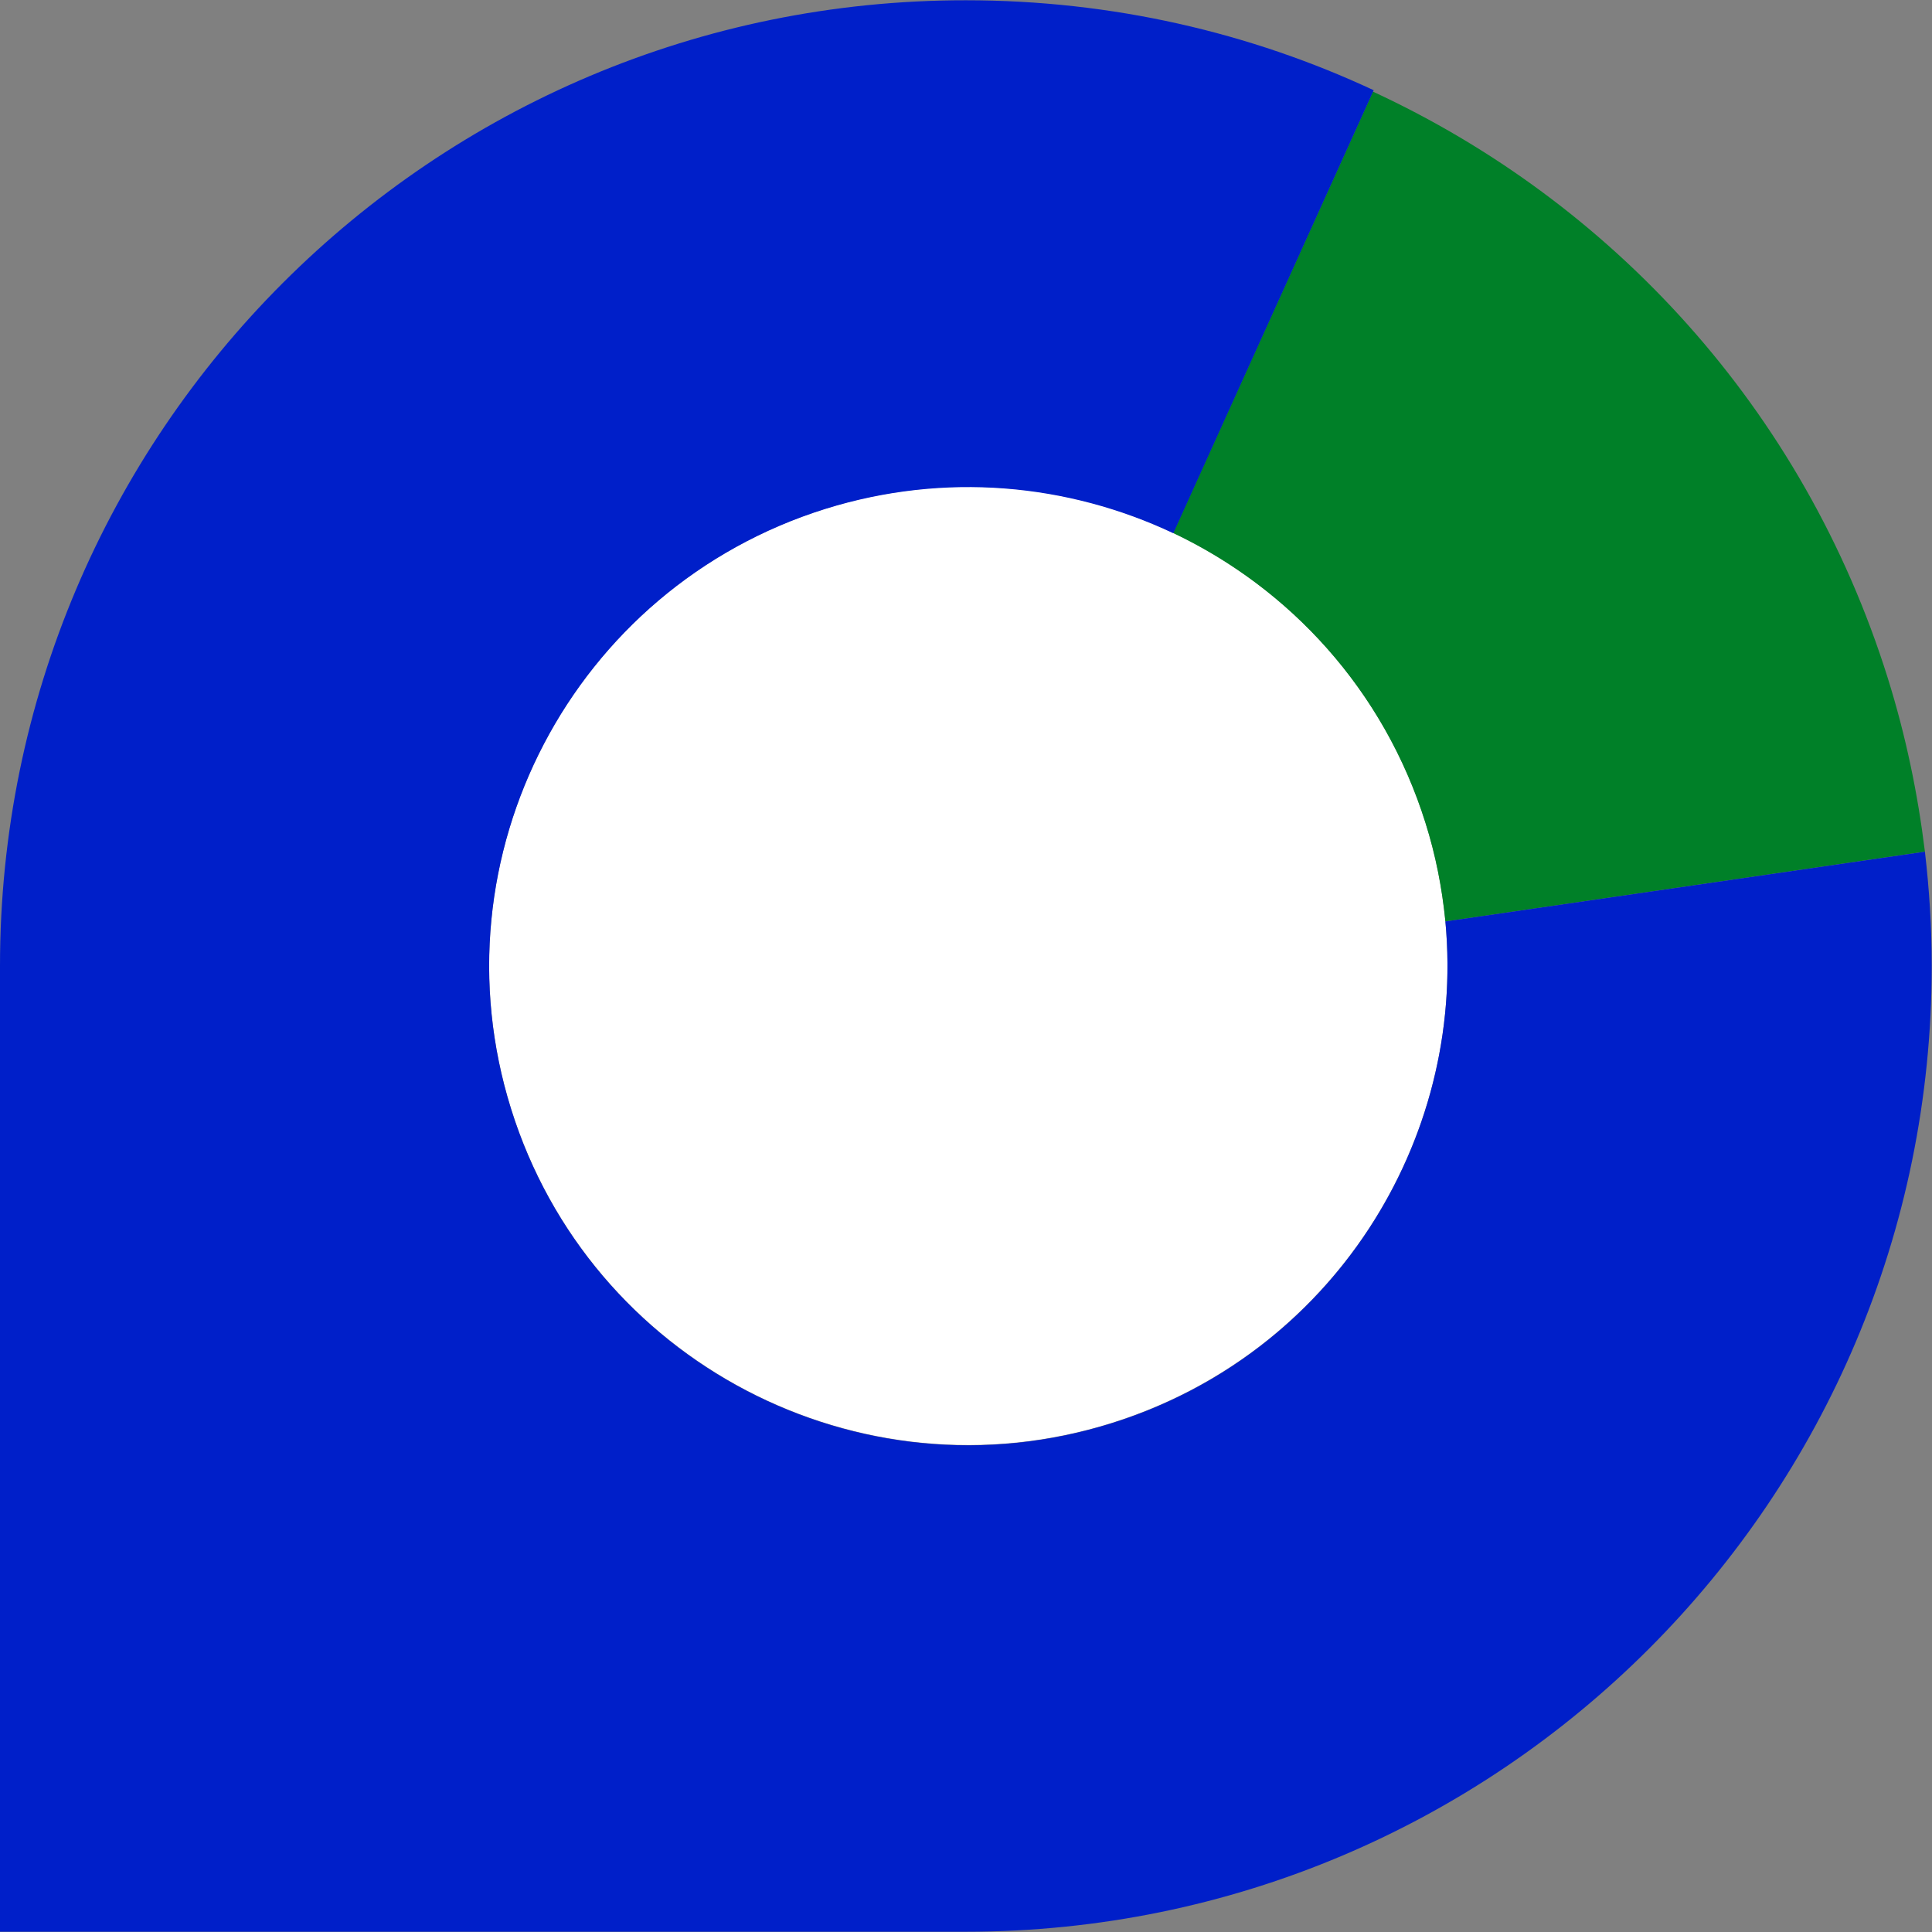 <svg xmlns="http://www.w3.org/2000/svg" version="1.1" xmlns:xlink="http://www.w3.org/1999/xlink" width="70.87" height="70.87"><rect width="100%" height="100%" fill="#808080" stroke="none"/><svg id="SvgjsSvg1005" data-name="Laag 1" xmlns="http://www.w3.org/2000/svg" viewBox="0 0 70.87 70.87">
  <defs>
    <style>
      .cls-1 {
        fill: #008028;
      }

      .cls-2 {
        fill: #fff;
      }

      .cls-3 {
        fill: #001fc9;
      }
    </style>
  </defs>
  <path class="cls-2" d="M30.27,18.66c9.26-2.9,19.12,2.26,22.02,11.52,2.9,9.26-2.26,19.12-11.52,22.02-9.26,2.9-19.12-2.26-22.02-11.52-2.9-9.26,2.26-19.12,11.52-22.02"></path>
  <path class="cls-1" d="M52.29,30.19c.38,1.2.61,2.41.73,3.61l17.59-2.56c-.26-2.12-.7-4.25-1.36-6.36-3.1-9.91-10.16-17.48-18.89-21.52l-7.33,16.19c4.28,2.03,7.73,5.76,9.26,10.64"></path>
  <path class="cls-3" d="M70.62,31.24l-17.6,2.56c.76,8.09-4.19,15.89-12.25,18.41-9.26,2.9-19.12-2.26-22.02-11.52-2.9-9.26,2.26-19.12,11.52-22.02,4.39-1.37,8.91-.93,12.77.89l7.35-16.25c-4.54-2.12-9.61-3.3-14.96-3.3h0C15.86,0,0,15.86,0,35.43v35.43h35.43c19.57,0,35.43-15.86,35.43-35.43,0-1.42-.09-2.82-.25-4.19"></path>
</svg><style>@media (prefers-color-scheme: light) { :root { filter: none; } }
@media (prefers-color-scheme: dark) { :root { filter: none; } }
</style></svg>